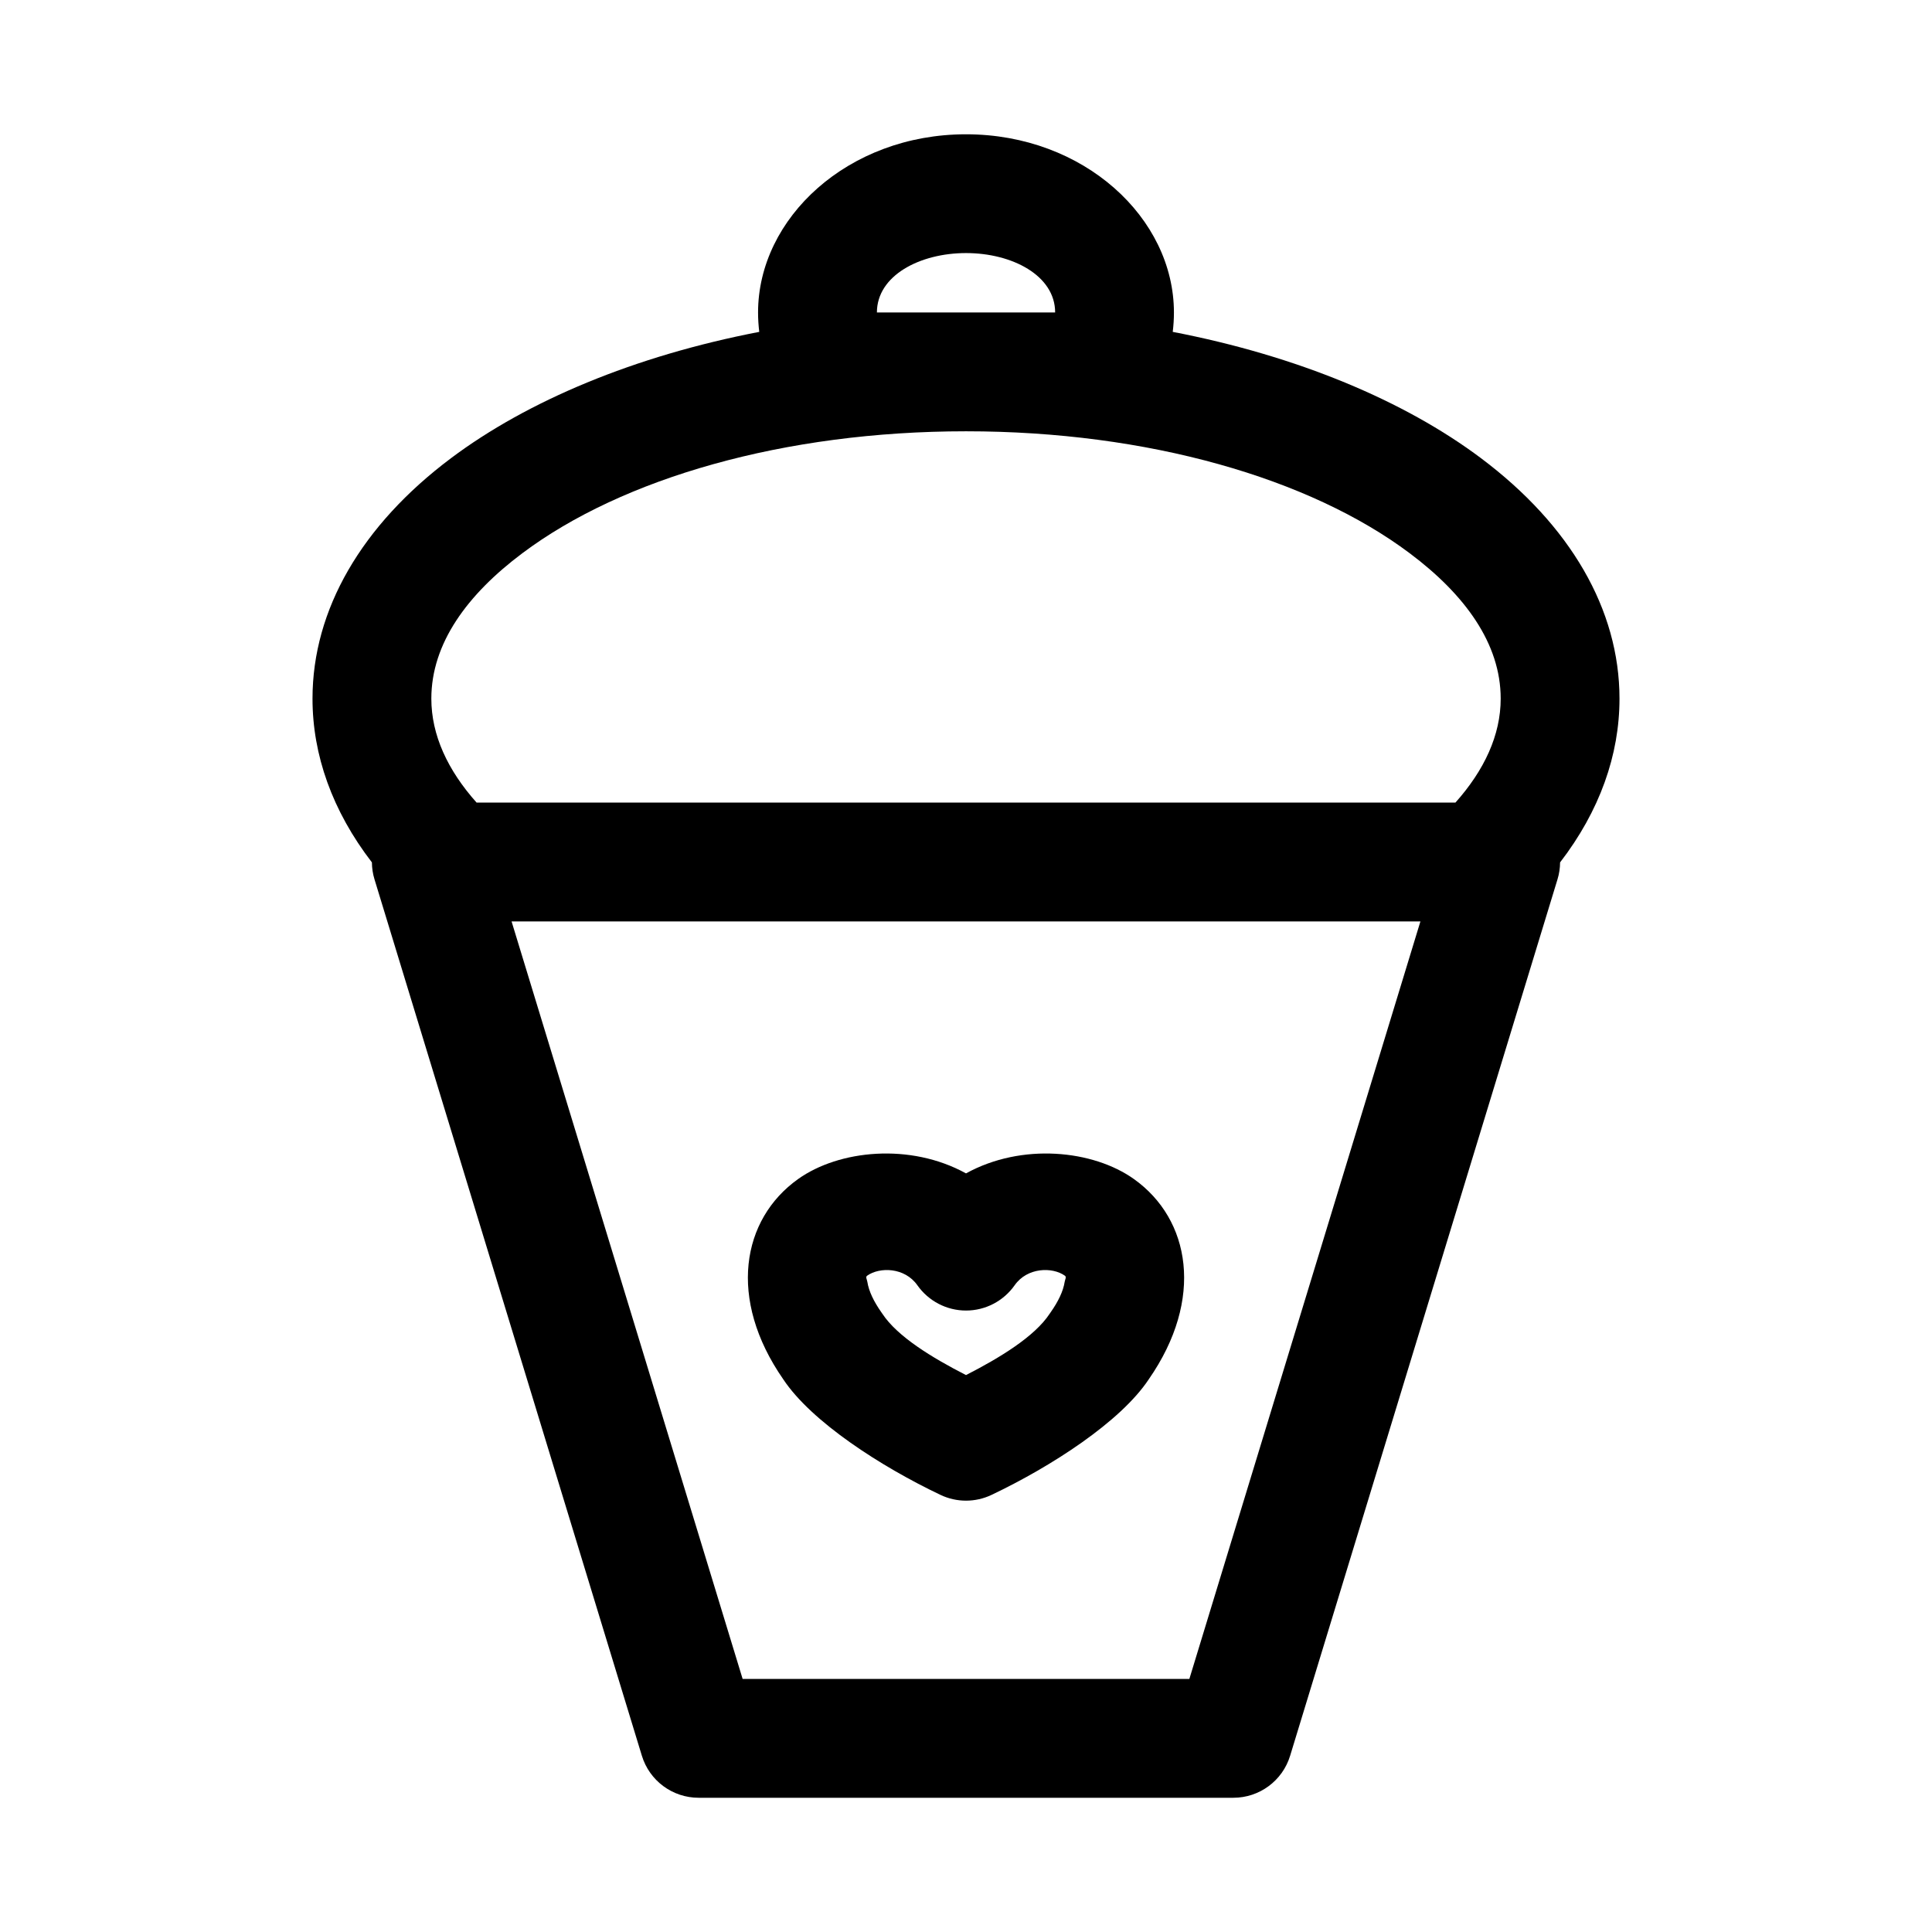<?xml version="1.0" encoding="UTF-8"?>
<!-- Uploaded to: ICON Repo, www.svgrepo.com, Generator: ICON Repo Mixer Tools -->
<svg fill="#000000" width="800px" height="800px" version="1.1" viewBox="144 144 512 512" xmlns="http://www.w3.org/2000/svg">
 <path d="m345.21 231.95c-0.203-1.699-0.316-3.418-0.316-5.133 0-25.016 23.82-47.23 55.105-47.23s55.105 22.215 55.105 47.23c0 1.715-0.109 3.434-0.316 5.133 33.016 6.359 61.434 18.277 81.711 33.488 23.617 17.711 36.684 40.086 36.684 63.715 0 14.895-5.227 29.727-15.742 43.391-0.016 1.512-0.234 3.023-0.691 4.504l-70.848 232.23c-2.016 6.629-8.125 11.148-15.051 11.148h-141.7c-6.926 0-13.035-4.519-15.051-11.148l-70.848-232.23c-0.457-1.48-0.676-2.992-0.691-4.504-10.516-13.664-15.742-28.496-15.742-43.391 0-23.633 13.066-46.004 36.684-63.715 20.277-15.207 48.695-27.129 81.711-33.488zm-65.637 156.24 61.23 200.74h118.39l61.23-200.74zm120.43 66.77c14.816-8.172 33.707-6.188 44.492 1.496 14.957 10.645 18.734 31.773 3.938 53.074-7.461 11.258-25.898 23.145-41.676 30.637-4.266 2.031-9.242 2.031-13.508 0-15.777-7.496-34.211-19.383-41.676-30.637-14.801-21.301-11.02-42.43 3.938-53.074 10.785-7.684 29.676-9.668 44.492-1.496zm0 53.449c8.988-4.598 18.215-10.219 22.184-16.281l0.285-0.41c1.953-2.785 3.289-5.496 3.684-8.047 0.094-0.613 0.535-1.242 0.062-1.59-3.336-2.379-9.98-2.234-13.32 2.519-2.961 4.203-7.762 6.707-12.895 6.707s-9.934-2.504-12.895-6.707c-3.336-4.754-9.98-4.894-13.32-2.519-0.473 0.348-0.031 0.977 0.062 1.59 0.395 2.551 1.73 5.258 3.684 8.047 0.094 0.125 0.188 0.27 0.285 0.41 3.969 6.062 13.195 11.684 22.184 16.281zm129.7-151.71c7.668-8.598 11.996-17.902 11.996-27.551 0-14.609-9.492-27.582-24.105-38.527-26.496-19.883-69.383-32.324-117.59-32.324-48.207 0-91.094 12.438-117.59 32.324-14.609 10.941-24.105 23.914-24.105 38.527 0 9.652 4.328 18.957 11.996 27.551zm-106.08-129.89c0-9.793-11.383-15.742-23.617-15.742s-23.617 5.953-23.617 15.742h47.23z" fill-rule="evenodd"/>
</svg>